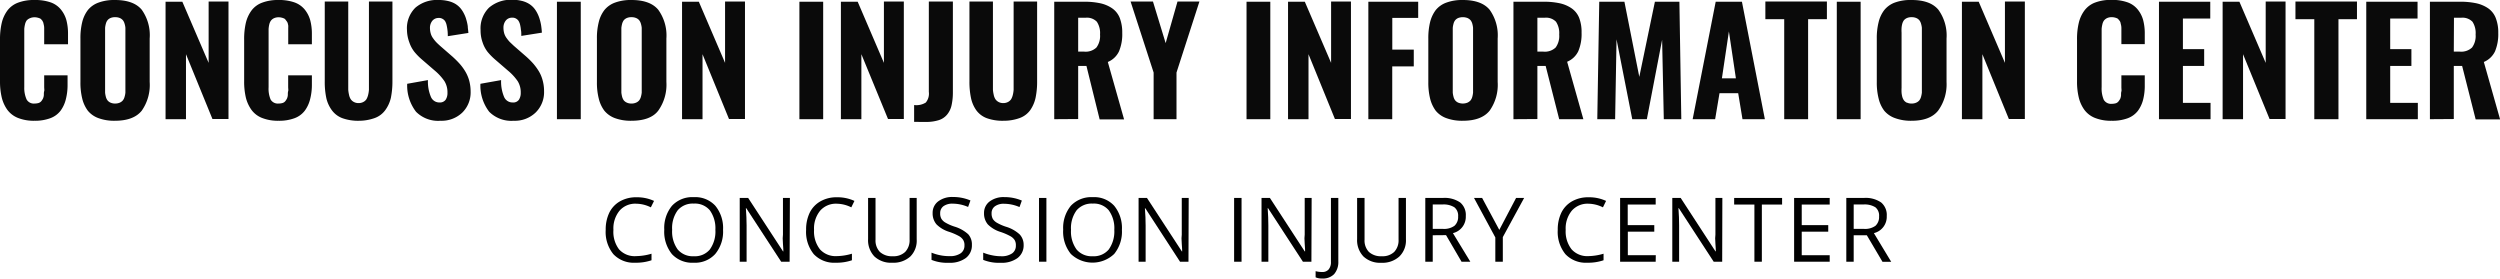 <svg xmlns="http://www.w3.org/2000/svg" viewBox="0 0 446.96 49.82"><title>text</title><path d="M7.41 23.8a7.6 7.6.0 01-2.94-.5 4.37 4.37.0 01-1.92-1.46 6.36 6.36.0 01-1-2.21 12.45 12.45.0 01-.31-2.9V9.31a12.93 12.93.0 01.31-3 6.15 6.15.0 011-2.2A4.23 4.23.0 014.46 2.69a8 8 0 013-.48 8.38 8.38.0 012.82.42 4.12 4.12.0 011.82 1.25 5.19 5.19.0 011 1.9 9.39 9.39.0 01.3 2.51v1.83H9.14V7.64c0-.09.0-.24.0-.45a2.55 2.55.0 00-.05-.45L9 6.35A.87.87.0 008.85 6c0-.08-.12-.17-.2-.28a.71.71.0 00-.3-.23 2.85 2.85.0 00-.41-.13 2.1 2.1.0 00-.51-.06 2 2 0 00-.85.17A1.58 1.58.0 006 5.88a2 2 0 00-.29.69 5.21 5.21.0 00-.13.81c0 .25.0.57.0 1v9.41A5 5 0 006 20a1.47 1.47.0 001.44.72 2.53 2.53.0 00.71-.1 1.06 1.06.0 00.49-.34 2.67 2.67.0 00.29-.46 1.93 1.93.0 00.15-.62c0-.28.0-.5.06-.69s0-.44.0-.77V15.68h4.18v1.78A10.17 10.17.0 0113 20a5.78 5.78.0 01-.93 2 4.06 4.06.0 01-1.83 1.34A7.83 7.83.0 017.41 23.8z" transform="translate(-1.24 -2.21)" style="fill:#0a0a0a"/><path d="M21.79 23.8a8.1 8.1.0 01-2.92-.46A4.38 4.38.0 0116.94 22a6 6 0 01-1-2.17 12 12 0 01-.32-2.93V9.09a12 12 0 01.32-2.93 5.85 5.85.0 011-2.14 4.33 4.33.0 011.93-1.35 8.1 8.1.0 012.92-.46q3.33.0 4.79 1.74A7.84 7.84.0 0128 9.09v7.77A8 8 0 0126.58 22q-1.45 1.8-4.79 1.8zM21 20.56a1.89 1.89.0 00.83.16 2 2 0 00.83-.16 1.52 1.52.0 00.54-.4 1.69 1.69.0 00.31-.63 3.77 3.77.0 00.15-.76q0-.36.0-.87V8.05q0-.51.0-.87a3.35 3.35.0 00-.15-.74 1.64 1.64.0 00-.31-.62 1.51 1.51.0 00-.54-.39 2.12 2.12.0 00-.83-.15 2.05 2.05.0 00-.83.15 1.38 1.38.0 00-.53.39 1.63 1.63.0 00-.3.62 4.27 4.27.0 00-.14.75c0 .23.0.52.0.86V17.9q0 .51.0.87a4.55 4.55.0 00.14.76 1.68 1.68.0 00.3.63A1.4 1.4.0 0021 20.56z" transform="translate(-1.24 -2.21)" style="fill:#0a0a0a"/><path d="M30.84 23.52v-21h3l4.7 10.93V2.48h3.55v21H39.22L34.49 11.9V23.52z" transform="translate(-1.24 -2.21)" style="fill:#0a0a0a"/><path d="M51.05 23.8a7.68 7.68.0 01-2.95-.5 4.28 4.28.0 01-1.91-1.46 6.38 6.38.0 01-1-2.21 12.49 12.49.0 01-.3-2.9V9.31a13 13 0 01.3-3 6.17 6.17.0 011-2.2A4.18 4.18.0 0148.1 2.69a8 8 0 012.95-.48 8.28 8.28.0 012.81.42 4.21 4.21.0 011.83 1.25 5.33 5.33.0 011 1.9A9.39 9.39.0 0157 8.29v1.83H52.77V7.64c0-.09.0-.24.0-.45a2.89 2.89.0 000-.45l-.09-.39A1.24 1.24.0 0052.49 6l-.21-.28a.66.66.0 00-.3-.23 2.49 2.49.0 00-.41-.13 2 2 0 00-.51-.06 1.93 1.93.0 00-.84.17 1.41 1.41.0 00-.54.43 1.84 1.84.0 00-.3.69 5.13 5.13.0 00-.12.81c0 .25.0.57.0 1v9.41A5 5 0 0049.62 20a1.49 1.49.0 001.44.72 2.48 2.48.0 00.71-.1 1 1 0 00.49-.34 2.67 2.67.0 00.29-.46 1.93 1.93.0 00.15-.62c0-.28.0-.5.06-.69s0-.44.0-.77V15.68H57v1.78A10.2 10.2.0 0156.67 20a5.8 5.8.0 01-.94 2 4.06 4.06.0 01-1.83 1.34A7.74 7.74.0 0151.05 23.8z" transform="translate(-1.24 -2.21)" style="fill:#0a0a0a"/><path d="M65.46 23.8a8.27 8.27.0 01-3-.46 4.09 4.09.0 01-1.88-1.41 5.86 5.86.0 01-1-2.19 14 14 0 01-.28-3V2.48h4.2V17.25q0 .6.0 1a6.3 6.3.0 00.14.91 2.35 2.35.0 00.3.78 1.6 1.6.0 00.56.5 1.72 1.72.0 00.85.2 1.75 1.75.0 00.85-.2 1.44 1.44.0 00.56-.5 2.89 2.89.0 00.3-.78 5.21 5.21.0 00.14-.9c0-.28.0-.62.0-1V2.48h4.2V16.71a14.61 14.61.0 01-.28 3 6 6 0 01-1 2.19 4 4 0 01-1.88 1.41A8.27 8.27.0 0165.46 23.8z" transform="translate(-1.24 -2.21)" style="fill:#0a0a0a"/><path d="M80 23.8a5.56 5.56.0 01-4.38-1.61 7.68 7.68.0 01-1.58-5l3.71-.66a7 7 0 00.53 3 1.62 1.62.0 001.54 1 1.25 1.25.0 001.09-.48 2.17 2.17.0 00.33-1.25 3.79 3.79.0 00-.54-2.08 9.46 9.46.0 00-1.73-1.89l-2.26-1.95a10.7 10.7.0 01-1.39-1.41 5.64 5.64.0 01-.89-1.66A6.62 6.62.0 0174 7.58a5.14 5.14.0 011.51-4A5.94 5.94.0 0179.7 2.21a6.9 6.9.0 011.63.18 4.54 4.54.0 011.26.48 3.78 3.78.0 01.93.76 4.78 4.78.0 01.66 1 5.25 5.25.0 01.43 1.1 8 8 0 01.26 1.17c0 .37.09.77.11 1.2l-3.68.58q0-.65-.06-1.08a7.88 7.88.0 00-.15-.89 2.42 2.42.0 00-.28-.73 1.35 1.35.0 00-.49-.42 1.28 1.28.0 00-.72-.14 1.43 1.43.0 00-1.1.55 2 2 0 00-.39 1.23 3.66 3.66.0 00.14 1 2.6 2.6.0 00.44.88 5.53 5.53.0 00.55.68c.16.17.4.39.72.68l2.22 1.93q.7.64 1.23 1.23a9 9 0 011 1.36 6.66 6.66.0 01.72 1.68 7.64 7.64.0 01.25 1.94 5.05 5.05.0 01-1.5 3.77A5.33 5.33.0 0180 23.8z" transform="translate(-1.24 -2.21)" style="fill:#0a0a0a"/><path d="M93.08 23.8a5.59 5.59.0 01-4.38-1.61 7.68 7.68.0 01-1.57-5l3.7-.66a7.11 7.11.0 00.53 3 1.63 1.63.0 001.54 1A1.23 1.23.0 0094 20.06a2.17 2.17.0 00.34-1.25 3.79 3.79.0 00-.54-2.08 9.26 9.26.0 00-1.74-1.89l-2.26-1.95a11.37 11.37.0 01-1.39-1.41 5.63 5.63.0 01-.88-1.66 6.38 6.38.0 01-.37-2.24 5.18 5.18.0 011.51-4 6 6 0 014.16-1.41 6.81 6.81.0 011.62.18 4.54 4.54.0 011.26.48 3.83 3.83.0 01.94.76 4.78 4.78.0 01.66 1 5.87 5.87.0 01.43 1.1A7.94 7.94.0 0198 6.85q.08.55.12 1.2l-3.68.58c0-.43.0-.79-.07-1.08a6.05 6.05.0 00-.14-.89 2.41 2.41.0 00-.29-.73 1.4 1.4.0 00-.48-.42 1.33 1.33.0 00-.73-.14 1.39 1.39.0 00-1.09.55 2 2 0 00-.39 1.23 3.68 3.68.0 00.13 1 2.8 2.8.0 00.44.88 6.64 6.64.0 00.55.68l.72.68 2.22 1.93a16.07 16.07.0 011.24 1.23 10.64 10.64.0 011 1.36 6.29 6.29.0 01.71 1.68 7.21 7.21.0 01.25 1.94A5.09 5.09.0 0197 22.33 5.35 5.35.0 0193.08 23.8z" transform="translate(-1.24 -2.21)" style="fill:#0a0a0a"/><path d="M100.81 23.52v-21h4.26v21z" transform="translate(-1.24 -2.21)" style="fill:#0a0a0a"/><path d="M114.13 23.8a8.14 8.14.0 01-2.92-.46A4.41 4.41.0 01109.29 22a5.83 5.83.0 01-1-2.17 11.48 11.48.0 01-.33-2.93V9.09a11.48 11.48.0 01.33-2.93 5.7 5.7.0 011-2.14 4.35 4.35.0 011.92-1.35 8.14 8.14.0 012.92-.46c2.23.0 3.82.58 4.79 1.74a7.84 7.84.0 011.46 5.14v7.77A8 8 0 01118.92 22C118 23.21 116.36 23.8 114.13 23.8zm-.82-3.24a1.85 1.85.0 00.82.16 1.92 1.92.0 00.83-.16 1.48 1.48.0 00.55-.4 1.85 1.85.0 00.31-.63 4.63 4.63.0 00.15-.76q0-.36.0-.87V8.05q0-.51.0-.87a4 4 0 00-.15-.74 1.8 1.8.0 00-.31-.62 1.46 1.46.0 00-.55-.39 2.09 2.09.0 00-.83-.15 2 2 0 00-.82.15 1.51 1.51.0 00-.54.39 2 2 0 00-.3.62 5.45 5.45.0 00-.14.75c0 .23.0.52.0.86V17.9q0 .51.0.87a5.87 5.87.0 00.14.76 2.05 2.05.0 00.3.63A1.52 1.52.0 00113.31 20.56z" transform="translate(-1.24 -2.21)" style="fill:#0a0a0a"/><path d="M123.18 23.52v-21h3l4.69 10.93V2.48h3.56v21h-2.86L126.84 11.9V23.52z" transform="translate(-1.24 -2.21)" style="fill:#0a0a0a"/><path d="M144.16 23.52v-21h4.25v21z" transform="translate(-1.24 -2.21)" style="fill:#0a0a0a"/><path d="M151.58 23.52v-21h3l4.69 10.93V2.48h3.56v21H160L155.24 11.9V23.52z" transform="translate(-1.24 -2.21)" style="fill:#0a0a0a"/><path d="M164.67 24V21h.09a3.16 3.16.0 002-.46 2.49 2.49.0 00.54-1.91V2.48h4.3v16.31a10.41 10.41.0 01-.25 2.3 3.93 3.93.0 01-.78 1.6 3.16 3.16.0 01-1.49 1 7.47 7.47.0 01-2.34.32z" transform="translate(-1.24 -2.21)" style="fill:#0a0a0a"/><path d="M180.67 23.8a8.27 8.27.0 01-3-.46 4.09 4.09.0 01-1.88-1.41 5.86 5.86.0 01-.95-2.19 14 14 0 01-.28-3V2.48h4.2V17.25q0 .6.0 1a6.3 6.3.0 00.14.91 2.35 2.35.0 00.3.78 1.6 1.6.0 00.56.5 1.72 1.72.0 00.85.2 1.75 1.75.0 00.85-.2 1.52 1.52.0 00.56-.5 2.89 2.89.0 00.3-.78 5.21 5.21.0 00.14-.9c0-.28.0-.62.0-1V2.48h4.2V16.71a14 14 0 01-.28 3 6.2 6.2.0 01-.95 2.19 4 4 0 01-1.88 1.41A8.27 8.27.0 01180.67 23.8z" transform="translate(-1.24 -2.21)" style="fill:#0a0a0a"/><path d="M189.72 23.52v-21H195a13.35 13.35.0 012.88.26 6 6 0 012.14.88 3.79 3.79.0 011.4 1.72 7.26 7.26.0 01.46 2.72 7.86 7.86.0 01-.58 3.29 3.82 3.82.0 01-2 1.9l2.91 10.27h-4.37L195.48 14H194v9.49zM194 11.44h1.06a2.8 2.8.0 002.2-.73 3.47 3.47.0 00.65-2.33 3.67 3.67.0 00-.57-2.28 2.44 2.44.0 00-2-.72H194z" transform="translate(-1.24 -2.21)" style="fill:#0a0a0a"/><path d="M207.49 23.52V15.18l-4.12-12.7h4l2.27 7.44 2.12-7.44h3.92l-4.1 12.7v8.34z" transform="translate(-1.24 -2.21)" style="fill:#0a0a0a"/><path d="M224.1 23.52v-21h4.25v21z" transform="translate(-1.24 -2.21)" style="fill:#0a0a0a"/><path d="M231.52 23.52v-21h3l4.7 10.93V2.48h3.55v21H239.9L235.18 11.9V23.52z" transform="translate(-1.24 -2.21)" style="fill:#0a0a0a"/><path d="M245.88 23.52v-21h8.91V5.41h-4.63v5.67H254v3h-3.85v9.44z" transform="translate(-1.24 -2.21)" style="fill:#0a0a0a"/><path d="M262.77 23.8a8.14 8.14.0 01-2.92-.46A4.38 4.38.0 01257.92 22a6.16 6.16.0 01-1-2.17 12 12 0 01-.32-2.93V9.09a12 12 0 01.32-2.93 6 6 0 011-2.14 4.33 4.33.0 011.93-1.35 8.14 8.14.0 012.92-.46q3.33.0 4.79 1.74A7.84 7.84.0 01269 9.09v7.77A8 8 0 01267.56 22Q266.1 23.8 262.77 23.8zm-.83-3.24a2.23 2.23.0 001.66.0 1.66 1.66.0 00.55-.4 1.85 1.85.0 00.31-.63 4.55 4.55.0 00.14-.76q0-.36.0-.87V8.05q0-.51.0-.87a4 4 0 00-.14-.74 1.8 1.8.0 00-.31-.62 1.65 1.65.0 00-.55-.39 2.37 2.37.0 00-1.66.0 1.46 1.46.0 00-.53.39 1.63 1.63.0 00-.3.62 4.27 4.27.0 00-.14.75c0 .23.0.52.0.86V17.9q0 .51.0.87a4.55 4.55.0 00.14.76 1.68 1.68.0 00.3.63A1.48 1.48.0 00261.94 20.56z" transform="translate(-1.24 -2.21)" style="fill:#0a0a0a"/><path d="M271.82 23.52v-21h5.32a13.35 13.35.0 012.88.26 6 6 0 012.14.88 3.79 3.79.0 011.4 1.72A7.06 7.06.0 01284 8.06a7.86 7.86.0 01-.58 3.29 3.83 3.83.0 01-2 1.9l2.9 10.27H280L277.58 14H276.1v9.49zm4.28-12.08h1.06a2.8 2.8.0 002.2-.73A3.47 3.47.0 00280 8.38a3.67 3.67.0 00-.57-2.28 2.44 2.44.0 00-2-.72H276.1z" transform="translate(-1.24 -2.21)" style="fill:#0a0a0a"/><path d="M286.81 23.52l.35-21h4.5l2.66 13.43 2.79-13.43h4.38l.34 21H298.7l-.3-14.2-2.73 14.2h-2.61L290.25 9.24 290 23.52z" transform="translate(-1.24 -2.21)" style="fill:#0a0a0a"/><path d="M303.86 23.52l4.12-21h4.69l4.1 21h-4L312 18.87h-3.34l-.78 4.65zm5.23-7.31h2.5l-1.25-8.38z" transform="translate(-1.24 -2.21)" style="fill:#0a0a0a"/><path d="M320.23 23.52V5.64h-3.37V2.48h11V5.64H324.5V23.52z" transform="translate(-1.24 -2.21)" style="fill:#0a0a0a"/><path d="M329.63 23.52v-21h4.26v21z" transform="translate(-1.24 -2.21)" style="fill:#0a0a0a"/><path d="M343 23.8a8.14 8.14.0 01-2.92-.46A4.41 4.41.0 01338.11 22a5.83 5.83.0 01-1-2.17 11.48 11.48.0 01-.33-2.93V9.09a11.48 11.48.0 01.33-2.93 5.7 5.7.0 011-2.14A4.35 4.35.0 01340 2.67a8.14 8.14.0 013-.46c2.23.0 3.82.58 4.79 1.74a7.84 7.84.0 011.46 5.14v7.77A8 8 0 01347.74 22C346.77 23.21 345.18 23.8 343 23.8zm-.82-3.24a1.85 1.85.0 00.82.16 1.92 1.92.0 00.83-.16 1.48 1.48.0 00.55-.4 1.85 1.85.0 00.31-.63 4.63 4.63.0 00.15-.76q0-.36.0-.87V8.05q0-.51.0-.87a4 4 0 00-.15-.74 1.8 1.8.0 00-.31-.62 1.46 1.46.0 00-.55-.39 2.09 2.09.0 00-.83-.15 2 2 0 00-.82.15 1.51 1.51.0 00-.54.39 2 2 0 00-.3.62 4.22 4.22.0 00-.13.75 7 7 0 000 .86V17.9a7.27 7.27.0 000 .87 4.48 4.48.0 00.13.76 2.05 2.05.0 00.3.63A1.52 1.52.0 00342.13 20.56z" transform="translate(-1.24 -2.21)" style="fill:#0a0a0a"/><path d="M352 23.52v-21h3l4.69 10.93V2.48h3.56v21h-2.86L355.66 11.9V23.52z" transform="translate(-1.24 -2.21)" style="fill:#0a0a0a"/><path d="M378.75 23.8a7.6 7.6.0 01-2.94-.5 4.31 4.31.0 01-1.92-1.46 6.18 6.18.0 01-1-2.21 11.93 11.93.0 01-.31-2.9V9.31a12.4 12.4.0 01.31-3 6 6 0 011-2.2 4.23 4.23.0 011.91-1.44 8 8 0 012.95-.48 8.28 8.28.0 012.81.42 4.1 4.1.0 011.83 1.25 5.19 5.19.0 011 1.9 9.39 9.39.0 01.3 2.51v1.83h-4.18V7.64c0-.09.0-.24.0-.45a2.55 2.55.0 00-.05-.45l-.09-.39a1 1 0 00-.14-.37A2.89 2.89.0 00380 5.7a.63.63.0 00-.29-.23 2.85 2.85.0 00-.41-.13 2.12 2.12.0 00-.52-.06 1.93 1.93.0 00-.84.17 1.58 1.58.0 00-.54.43 1.84 1.84.0 00-.29.69 5.21 5.21.0 00-.13.81c0 .25.0.57.0 1v9.41a5.17 5.17.0 00.38 2.26 1.49 1.49.0 001.44.72 2.55 2.55.0 00.72-.1 1 1 0 00.48-.34 2.76 2.76.0 00.3-.46 1.93 1.93.0 00.15-.62c0-.28.0-.5.06-.69s0-.44.0-.77V15.68h4.18v1.78a10.17 10.17.0 01-.29 2.55 5.78 5.78.0 01-.93 2 4.11 4.11.0 01-1.83 1.34A7.83 7.83.0 01378.75 23.8z" transform="translate(-1.24 -2.21)" style="fill:#0a0a0a"/><path d="M387.23 23.52v-21h9.17v3h-4.89V11h3.8v3h-3.8v6.6h4.94v2.92z" transform="translate(-1.24 -2.21)" style="fill:#0a0a0a"/><path d="M398.61 23.52v-21h3l4.7 10.93V2.48h3.55v21H407L402.26 11.9V23.52z" transform="translate(-1.24 -2.21)" style="fill:#0a0a0a"/><path d="M415 23.52V5.64h-3.37V2.48h11V5.64h-3.31V23.52z" transform="translate(-1.24 -2.21)" style="fill:#0a0a0a"/><path d="M424.29 23.52v-21h9.17v3h-4.89V11h3.79v3h-3.79v6.6h4.94v2.92z" transform="translate(-1.24 -2.21)" style="fill:#0a0a0a"/><path d="M435.67 23.52v-21H441a13.52 13.52.0 012.89.26 6.09 6.09.0 012.14.88 3.77 3.77.0 011.39 1.72 7.05 7.05.0 01.47 2.72 8 8 0 01-.58 3.29 3.85 3.85.0 01-2 1.9l2.91 10.27h-4.37L441.43 14h-1.49v9.49zm4.27-12.08H441a2.83 2.83.0 002.2-.73 3.47 3.47.0 00.64-2.33 3.68 3.68.0 00-.56-2.28 2.47 2.47.0 00-2-.72h-1.31z" transform="translate(-1.24 -2.21)" style="fill:#0a0a0a"/><path d="M115 38.63a3.71 3.71.0 00-3 1.25 5 5 0 00-1.09 3.43 5.18 5.18.0 001 3.47A3.75 3.75.0 00115 48a10.08 10.08.0 002.72-.43v1.17a8.57 8.57.0 01-2.93.44 5 5 0 01-3.89-1.53 6.27 6.27.0 01-1.37-4.35 6.9 6.9.0 01.66-3.1 4.75 4.75.0 011.9-2 5.77 5.77.0 012.94-.72 7.22 7.22.0 013.14.65l-.57 1.15A6 6 0 00115 38.63z" transform="translate(-1.24 -2.21)"/><path d="M130.51 43.3a6.26 6.26.0 01-1.39 4.31 4.86 4.86.0 01-3.85 1.57 4.94 4.94.0 01-3.9-1.54A6.37 6.37.0 01120 43.28 6.23 6.23.0 01121.38 39a4.94 4.94.0 013.9-1.54A4.86 4.86.0 01129.13 39a6.27 6.27.0 011.38 4.3zm-9.1.0a5.43 5.43.0 001 3.52 3.5 3.5.0 002.87 1.2 3.45 3.45.0 002.86-1.2 5.47 5.47.0 001-3.52 5.49 5.49.0 00-1-3.5 3.47 3.47.0 00-2.86-1.19 3.52 3.52.0 00-2.88 1.2A5.36 5.36.0 00121.41 43.3z" transform="translate(-1.24 -2.21)"/><path d="M142.41 49H140.9l-6.25-9.58h-.06c.08 1.12.13 2.15.13 3.09V49h-1.23V37.6H135l6.23 9.55h.06c0-.14.0-.59-.07-1.36s-.05-1.3.0-1.63V37.6h1.24z" transform="translate(-1.24 -2.21)"/><path d="M150.87 38.63a3.73 3.73.0 00-3 1.25 5 5 0 00-1.09 3.43 5.18 5.18.0 001.05 3.47 3.75 3.75.0 003 1.22 10 10 0 002.72-.43v1.17a8.51 8.51.0 01-2.92.44 5 5 0 01-3.9-1.53 6.32 6.32.0 01-1.37-4.35 6.9 6.9.0 01.66-3.1 4.77 4.77.0 011.91-2 5.73 5.73.0 012.93-.72 7.19 7.19.0 013.14.65l-.56 1.15A6 6 0 00150.87 38.63z" transform="translate(-1.24 -2.21)"/><path d="M165.13 37.6V45A4 4 0 01164 48.06a4.48 4.48.0 01-3.24 1.12 4.32 4.32.0 01-3.19-1.12 4.2 4.2.0 01-1.13-3.1V37.6h1.33v7.46a2.93 2.93.0 00.78 2.19 3.16 3.16.0 002.3.77 3 3 0 002.22-.77 3 3 0 00.79-2.21V37.6z" transform="translate(-1.24 -2.21)"/><path d="M175 46a2.82 2.82.0 01-1.1 2.35 4.76 4.76.0 01-3 .84 7.42 7.42.0 01-3.12-.52V47.38a8.55 8.55.0 001.53.46A7.7 7.7.0 00171 48a3.28 3.28.0 002-.51 1.63 1.63.0 00.67-1.4 1.76 1.76.0 00-.24-1 2.12 2.12.0 00-.79-.7 10.75 10.75.0 00-1.7-.73 5.42 5.42.0 01-2.28-1.35 3 3 0 01-.68-2 2.53 2.53.0 011-2.1 4.11 4.11.0 012.62-.78 7.89 7.89.0 013.14.62l-.42 1.16a7 7 0 00-2.75-.59 2.69 2.69.0 00-1.65.45 1.5 1.5.0 00-.59 1.26 1.88 1.88.0 00.22 1 2 2 0 00.74.69 7.84 7.84.0 001.59.7 6.37 6.37.0 012.47 1.38A2.7 2.7.0 01175 46z" transform="translate(-1.24 -2.21)"/><path d="M184.25 46a2.82 2.82.0 01-1.1 2.35 4.73 4.73.0 01-3 .84 7.44 7.44.0 01-3.13-.52V47.38a8.55 8.55.0 001.53.46 7.7 7.7.0 001.64.18 3.28 3.28.0 002-.51 1.63 1.63.0 00.67-1.4 1.77 1.77.0 00-.23-1 2.16 2.16.0 00-.8-.7 10.34 10.34.0 00-1.7-.73 5.49 5.49.0 01-2.28-1.35 3 3 0 01-.68-2 2.53 2.53.0 011-2.1 4.14 4.14.0 012.63-.78 7.84 7.84.0 013.13.62l-.42 1.16a7 7 0 00-2.75-.59 2.64 2.64.0 00-1.64.45 1.48 1.48.0 00-.6 1.26 2 2 0 00.22 1 2.08 2.08.0 00.74.69 8.39 8.39.0 001.59.7 6.29 6.29.0 012.47 1.38A2.7 2.7.0 01184.25 46z" transform="translate(-1.24 -2.21)"/><path d="M187 49V37.6h1.32V49z" transform="translate(-1.24 -2.21)"/><path d="M201.82 43.3a6.3 6.3.0 01-1.38 4.31 5.61 5.61.0 01-7.75.0 6.32 6.32.0 01-1.37-4.36A6.22 6.22.0 01192.69 39a5 5 0 013.91-1.54A4.83 4.83.0 01200.44 39a6.27 6.27.0 011.38 4.3zm-9.1.0a5.43 5.43.0 001 3.52 3.51 3.51.0 002.87 1.2 3.47 3.47.0 002.87-1.2 5.53 5.53.0 001-3.52 5.43 5.43.0 00-1-3.5 3.45 3.45.0 00-2.85-1.19 3.53 3.53.0 00-2.89 1.2A5.36 5.36.0 00192.72 43.3z" transform="translate(-1.24 -2.21)"/><path d="M213.72 49h-1.51L206 39.44h-.07c.09 1.12.13 2.15.13 3.09V49H204.8V37.6h1.5l6.23 9.55h.06c0-.14.0-.59-.07-1.36s-.05-1.3.0-1.63V37.6h1.24z" transform="translate(-1.24 -2.21)"/><path d="M221.88 49V37.6h1.33V49z" transform="translate(-1.24 -2.21)"/><path d="M235.7 49h-1.52l-6.24-9.58h-.06q.12 1.68.12 3.09V49h-1.22V37.6h1.5l6.22 9.55h.07c0-.14.0-.59-.07-1.36s-.05-1.3.0-1.63V37.6h1.24z" transform="translate(-1.24 -2.21)"/><path d="M237.61 52a2.64 2.64.0 01-1.16-.21v-1.1a4.45 4.45.0 001.16.15 1.45 1.45.0 001.17-.46 2 2 0 00.41-1.36V37.6h1.32V48.92a3.3 3.3.0 01-.75 2.3A2.78 2.78.0 01237.61 52z" transform="translate(-1.24 -2.21)"/><path d="M252.6 37.6V45a4 4 0 01-1.18 3.07 4.48 4.48.0 01-3.24 1.12A4.32 4.32.0 01245 48.06a4.2 4.2.0 01-1.13-3.1V37.6h1.33v7.46a2.93 2.93.0 00.78 2.19 3.16 3.16.0 002.3.77 3 3 0 002.22-.77 3 3 0 00.78-2.21V37.6z" transform="translate(-1.24 -2.21)"/><path d="M257.39 44.27V49h-1.33V37.6h3.13a4.92 4.92.0 013.11.81 2.9 2.9.0 011 2.42 3 3 0 01-2.3 3.06L264.11 49h-1.57l-2.77-4.75zm0-1.14h1.82a3.17 3.17.0 002.06-.55 2.1 2.1.0 00.66-1.68 1.91 1.91.0 00-.67-1.63 3.59 3.59.0 00-2.15-.5h-1.72z" transform="translate(-1.24 -2.21)"/><path d="M269.29 43.31l3-5.71h1.44l-3.81 7V49h-1.34V44.66l-3.81-7.06h1.45z" transform="translate(-1.24 -2.21)"/><path d="M285.25 38.63a3.73 3.73.0 00-3 1.25 5 5 0 00-1.09 3.43 5.18 5.18.0 001.05 3.47 3.75 3.75.0 003 1.22 10.08 10.08.0 002.72-.43v1.17a8.53 8.53.0 01-2.93.44 5 5 0 01-3.89-1.53 6.32 6.32.0 01-1.37-4.35 6.9 6.9.0 01.66-3.1 4.75 4.75.0 011.9-2 5.8 5.8.0 012.94-.72 7.19 7.19.0 013.14.65l-.56 1.15A6 6 0 00285.25 38.63z" transform="translate(-1.24 -2.21)"/><path d="M297.25 49h-6.36V37.6h6.36v1.18h-5v3.68H297v1.17h-4.73v4.21h5z" transform="translate(-1.24 -2.21)"/><path d="M309.14 49h-1.52l-6.24-9.58h-.06q.12 1.68.12 3.09V49h-1.22V37.6h1.5l6.22 9.55H308c0-.14.0-.59-.07-1.36s-.05-1.3.0-1.63V37.6h1.24z" transform="translate(-1.24 -2.21)"/><path d="M316.23 49H314.9V38.78h-3.62V37.6h8.57v1.18h-3.62z" transform="translate(-1.24 -2.21)"/><path d="M328.36 49H322V37.6h6.36v1.18h-5v3.68h4.74v1.17h-4.74v4.21h5z" transform="translate(-1.24 -2.21)"/><path d="M332.65 44.27V49h-1.32V37.6h3.13a4.87 4.87.0 013.1.81 2.9 2.9.0 011 2.42 3 3 0 01-2.3 3.06l3.1 5.13H337.8L335 44.27zm0-1.14h1.82a3.18 3.18.0 002.07-.55 2.13 2.13.0 00.65-1.68 1.9 1.9.0 00-.66-1.63 3.59 3.59.0 00-2.15-.5h-1.73z" transform="translate(-1.24 -2.21)"/></svg>